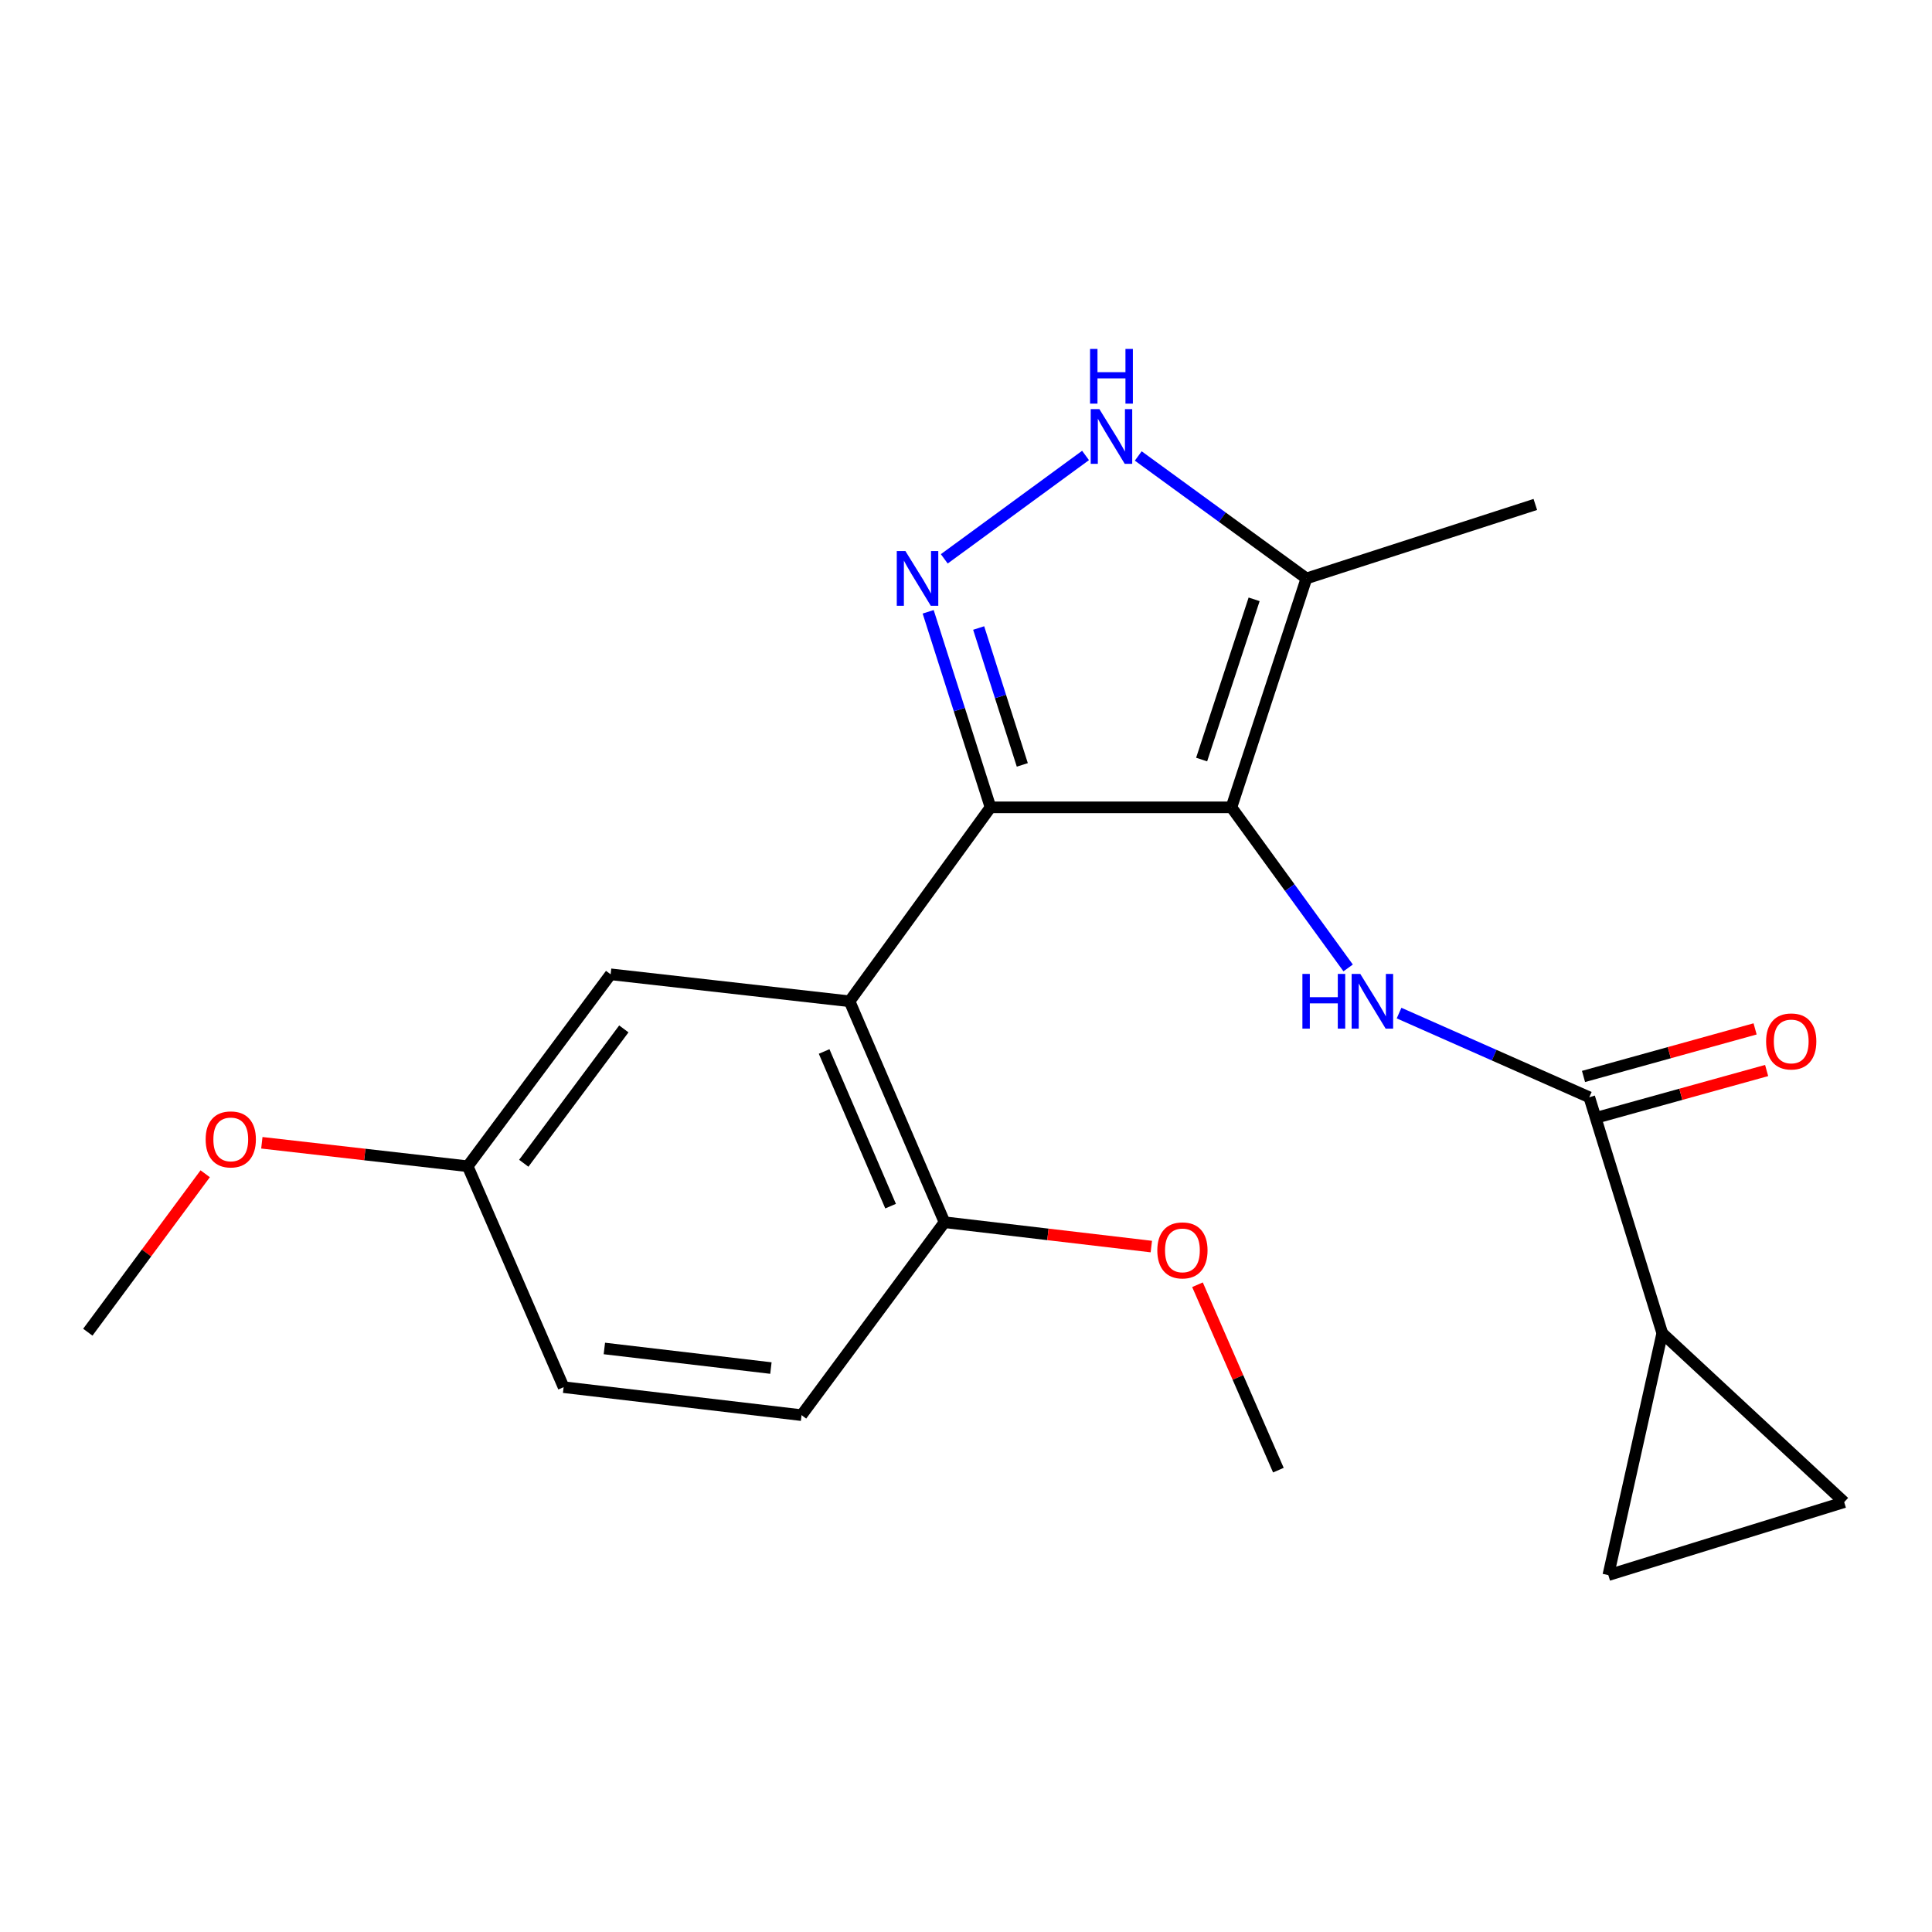 <?xml version='1.0' encoding='iso-8859-1'?>
<svg version='1.1' baseProfile='full'
              xmlns='http://www.w3.org/2000/svg'
                      xmlns:rdkit='http://www.rdkit.org/xml'
                      xmlns:xlink='http://www.w3.org/1999/xlink'
                  xml:space='preserve'
width='1000px' height='1000px' viewBox='0 0 1000 1000'>
<!-- END OF HEADER -->
<rect style='opacity:1.0;fill:#FFFFFF;stroke:none' width='1000' height='1000' x='0' y='0'> </rect>
<path class='bond-0' d='M 512.681,417.878 L 637.385,417.878' style='fill:none;fill-rule:evenodd;stroke:#000000;stroke-width:6px;stroke-linecap:butt;stroke-linejoin:miter;stroke-opacity:1' />
<path class='bond-1' d='M 512.681,417.878 L 496.549,367.272' style='fill:none;fill-rule:evenodd;stroke:#000000;stroke-width:6px;stroke-linecap:butt;stroke-linejoin:miter;stroke-opacity:1' />
<path class='bond-1' d='M 496.549,367.272 L 480.416,316.666' style='fill:none;fill-rule:evenodd;stroke:#0000FF;stroke-width:6px;stroke-linecap:butt;stroke-linejoin:miter;stroke-opacity:1' />
<path class='bond-1' d='M 529.142,395.905 L 517.849,360.481' style='fill:none;fill-rule:evenodd;stroke:#000000;stroke-width:6px;stroke-linecap:butt;stroke-linejoin:miter;stroke-opacity:1' />
<path class='bond-1' d='M 517.849,360.481 L 506.556,325.057' style='fill:none;fill-rule:evenodd;stroke:#0000FF;stroke-width:6px;stroke-linecap:butt;stroke-linejoin:miter;stroke-opacity:1' />
<path class='bond-2' d='M 512.681,417.878 L 439.735,518.261' style='fill:none;fill-rule:evenodd;stroke:#000000;stroke-width:6px;stroke-linecap:butt;stroke-linejoin:miter;stroke-opacity:1' />
<path class='bond-3' d='M 637.385,417.878 L 667.591,459.438' style='fill:none;fill-rule:evenodd;stroke:#000000;stroke-width:6px;stroke-linecap:butt;stroke-linejoin:miter;stroke-opacity:1' />
<path class='bond-3' d='M 667.591,459.438 L 697.797,500.999' style='fill:none;fill-rule:evenodd;stroke:#0000FF;stroke-width:6px;stroke-linecap:butt;stroke-linejoin:miter;stroke-opacity:1' />
<path class='bond-5' d='M 637.385,417.878 L 676.199,299.397' style='fill:none;fill-rule:evenodd;stroke:#000000;stroke-width:6px;stroke-linecap:butt;stroke-linejoin:miter;stroke-opacity:1' />
<path class='bond-5' d='M 621.961,393.145 L 649.131,310.209' style='fill:none;fill-rule:evenodd;stroke:#000000;stroke-width:6px;stroke-linecap:butt;stroke-linejoin:miter;stroke-opacity:1' />
<path class='bond-4' d='M 488.76,289.259 L 561.873,235.741' style='fill:none;fill-rule:evenodd;stroke:#0000FF;stroke-width:6px;stroke-linecap:butt;stroke-linejoin:miter;stroke-opacity:1' />
<path class='bond-10' d='M 439.735,518.261 L 488.884,632.618' style='fill:none;fill-rule:evenodd;stroke:#000000;stroke-width:6px;stroke-linecap:butt;stroke-linejoin:miter;stroke-opacity:1' />
<path class='bond-10' d='M 426.567,544.243 L 460.971,624.292' style='fill:none;fill-rule:evenodd;stroke:#000000;stroke-width:6px;stroke-linecap:butt;stroke-linejoin:miter;stroke-opacity:1' />
<path class='bond-11' d='M 439.735,518.261 L 316.063,504.3' style='fill:none;fill-rule:evenodd;stroke:#000000;stroke-width:6px;stroke-linecap:butt;stroke-linejoin:miter;stroke-opacity:1' />
<path class='bond-6' d='M 724.153,524.372 L 773.383,546.158' style='fill:none;fill-rule:evenodd;stroke:#0000FF;stroke-width:6px;stroke-linecap:butt;stroke-linejoin:miter;stroke-opacity:1' />
<path class='bond-6' d='M 773.383,546.158 L 822.613,567.944' style='fill:none;fill-rule:evenodd;stroke:#000000;stroke-width:6px;stroke-linecap:butt;stroke-linejoin:miter;stroke-opacity:1' />
<path class='bond-21' d='M 589.154,236.01 L 632.677,267.704' style='fill:none;fill-rule:evenodd;stroke:#0000FF;stroke-width:6px;stroke-linecap:butt;stroke-linejoin:miter;stroke-opacity:1' />
<path class='bond-21' d='M 632.677,267.704 L 676.199,299.397' style='fill:none;fill-rule:evenodd;stroke:#000000;stroke-width:6px;stroke-linecap:butt;stroke-linejoin:miter;stroke-opacity:1' />
<path class='bond-17' d='M 676.199,299.397 L 794.679,261.105' style='fill:none;fill-rule:evenodd;stroke:#000000;stroke-width:6px;stroke-linecap:butt;stroke-linejoin:miter;stroke-opacity:1' />
<path class='bond-7' d='M 822.613,567.944 L 860.385,690.051' style='fill:none;fill-rule:evenodd;stroke:#000000;stroke-width:6px;stroke-linecap:butt;stroke-linejoin:miter;stroke-opacity:1' />
<path class='bond-12' d='M 825.6,578.716 L 870.004,566.405' style='fill:none;fill-rule:evenodd;stroke:#000000;stroke-width:6px;stroke-linecap:butt;stroke-linejoin:miter;stroke-opacity:1' />
<path class='bond-12' d='M 870.004,566.405 L 914.408,554.095' style='fill:none;fill-rule:evenodd;stroke:#FF0000;stroke-width:6px;stroke-linecap:butt;stroke-linejoin:miter;stroke-opacity:1' />
<path class='bond-12' d='M 819.627,557.172 L 864.031,544.861' style='fill:none;fill-rule:evenodd;stroke:#000000;stroke-width:6px;stroke-linecap:butt;stroke-linejoin:miter;stroke-opacity:1' />
<path class='bond-12' d='M 864.031,544.861 L 908.435,532.55' style='fill:none;fill-rule:evenodd;stroke:#FF0000;stroke-width:6px;stroke-linecap:butt;stroke-linejoin:miter;stroke-opacity:1' />
<path class='bond-8' d='M 860.385,690.051 L 954.545,777.505' style='fill:none;fill-rule:evenodd;stroke:#000000;stroke-width:6px;stroke-linecap:butt;stroke-linejoin:miter;stroke-opacity:1' />
<path class='bond-9' d='M 860.385,690.051 L 832.463,815.276' style='fill:none;fill-rule:evenodd;stroke:#000000;stroke-width:6px;stroke-linecap:butt;stroke-linejoin:miter;stroke-opacity:1' />
<path class='bond-23' d='M 954.545,777.505 L 832.463,815.276' style='fill:none;fill-rule:evenodd;stroke:#000000;stroke-width:6px;stroke-linecap:butt;stroke-linejoin:miter;stroke-opacity:1' />
<path class='bond-13' d='M 488.884,632.618 L 414.881,732.48' style='fill:none;fill-rule:evenodd;stroke:#000000;stroke-width:6px;stroke-linecap:butt;stroke-linejoin:miter;stroke-opacity:1' />
<path class='bond-16' d='M 488.884,632.618 L 542.403,638.918' style='fill:none;fill-rule:evenodd;stroke:#000000;stroke-width:6px;stroke-linecap:butt;stroke-linejoin:miter;stroke-opacity:1' />
<path class='bond-16' d='M 542.403,638.918 L 595.922,645.218' style='fill:none;fill-rule:evenodd;stroke:#FF0000;stroke-width:6px;stroke-linecap:butt;stroke-linejoin:miter;stroke-opacity:1' />
<path class='bond-14' d='M 316.063,504.3 L 242.073,603.653' style='fill:none;fill-rule:evenodd;stroke:#000000;stroke-width:6px;stroke-linecap:butt;stroke-linejoin:miter;stroke-opacity:1' />
<path class='bond-14' d='M 322.895,532.557 L 271.103,602.104' style='fill:none;fill-rule:evenodd;stroke:#000000;stroke-width:6px;stroke-linecap:butt;stroke-linejoin:miter;stroke-opacity:1' />
<path class='bond-22' d='M 414.881,732.48 L 291.731,717.997' style='fill:none;fill-rule:evenodd;stroke:#000000;stroke-width:6px;stroke-linecap:butt;stroke-linejoin:miter;stroke-opacity:1' />
<path class='bond-22' d='M 399.02,708.103 L 312.815,697.966' style='fill:none;fill-rule:evenodd;stroke:#000000;stroke-width:6px;stroke-linecap:butt;stroke-linejoin:miter;stroke-opacity:1' />
<path class='bond-15' d='M 242.073,603.653 L 291.731,717.997' style='fill:none;fill-rule:evenodd;stroke:#000000;stroke-width:6px;stroke-linecap:butt;stroke-linejoin:miter;stroke-opacity:1' />
<path class='bond-18' d='M 242.073,603.653 L 188.801,597.578' style='fill:none;fill-rule:evenodd;stroke:#000000;stroke-width:6px;stroke-linecap:butt;stroke-linejoin:miter;stroke-opacity:1' />
<path class='bond-18' d='M 188.801,597.578 L 135.53,591.502' style='fill:none;fill-rule:evenodd;stroke:#FF0000;stroke-width:6px;stroke-linecap:butt;stroke-linejoin:miter;stroke-opacity:1' />
<path class='bond-19' d='M 619.817,664.978 L 640.754,712.963' style='fill:none;fill-rule:evenodd;stroke:#FF0000;stroke-width:6px;stroke-linecap:butt;stroke-linejoin:miter;stroke-opacity:1' />
<path class='bond-19' d='M 640.754,712.963 L 661.692,760.948' style='fill:none;fill-rule:evenodd;stroke:#000000;stroke-width:6px;stroke-linecap:butt;stroke-linejoin:miter;stroke-opacity:1' />
<path class='bond-20' d='M 106.208,607.535 L 75.831,648.538' style='fill:none;fill-rule:evenodd;stroke:#FF0000;stroke-width:6px;stroke-linecap:butt;stroke-linejoin:miter;stroke-opacity:1' />
<path class='bond-20' d='M 75.831,648.538 L 45.455,689.542' style='fill:none;fill-rule:evenodd;stroke:#000000;stroke-width:6px;stroke-linecap:butt;stroke-linejoin:miter;stroke-opacity:1' />
<path  class='atom-2' d='M 468.65 285.237
L 477.93 300.237
Q 478.85 301.717, 480.33 304.397
Q 481.81 307.077, 481.89 307.237
L 481.89 285.237
L 485.65 285.237
L 485.65 313.557
L 481.77 313.557
L 471.81 297.157
Q 470.65 295.237, 469.41 293.037
Q 468.21 290.837, 467.85 290.157
L 467.85 313.557
L 464.17 313.557
L 464.17 285.237
L 468.65 285.237
' fill='#0000FF'/>
<path  class='atom-4' d='M 674.123 504.101
L 677.963 504.101
L 677.963 516.141
L 692.443 516.141
L 692.443 504.101
L 696.283 504.101
L 696.283 532.421
L 692.443 532.421
L 692.443 519.341
L 677.963 519.341
L 677.963 532.421
L 674.123 532.421
L 674.123 504.101
' fill='#0000FF'/>
<path  class='atom-4' d='M 704.083 504.101
L 713.363 519.101
Q 714.283 520.581, 715.763 523.261
Q 717.243 525.941, 717.323 526.101
L 717.323 504.101
L 721.083 504.101
L 721.083 532.421
L 717.203 532.421
L 707.243 516.021
Q 706.083 514.101, 704.843 511.901
Q 703.643 509.701, 703.283 509.021
L 703.283 532.421
L 699.603 532.421
L 699.603 504.101
L 704.083 504.101
' fill='#0000FF'/>
<path  class='atom-5' d='M 569.034 211.757
L 578.314 226.757
Q 579.234 228.237, 580.714 230.917
Q 582.194 233.597, 582.274 233.757
L 582.274 211.757
L 586.034 211.757
L 586.034 240.077
L 582.154 240.077
L 572.194 223.677
Q 571.034 221.757, 569.794 219.557
Q 568.594 217.357, 568.234 216.677
L 568.234 240.077
L 564.554 240.077
L 564.554 211.757
L 569.034 211.757
' fill='#0000FF'/>
<path  class='atom-5' d='M 564.214 180.605
L 568.054 180.605
L 568.054 192.645
L 582.534 192.645
L 582.534 180.605
L 586.374 180.605
L 586.374 208.925
L 582.534 208.925
L 582.534 195.845
L 568.054 195.845
L 568.054 208.925
L 564.214 208.925
L 564.214 180.605
' fill='#0000FF'/>
<path  class='atom-13' d='M 914.133 539.046
Q 914.133 532.246, 917.493 528.446
Q 920.853 524.646, 927.133 524.646
Q 933.413 524.646, 936.773 528.446
Q 940.133 532.246, 940.133 539.046
Q 940.133 545.926, 936.733 549.846
Q 933.333 553.726, 927.133 553.726
Q 920.893 553.726, 917.493 549.846
Q 914.133 545.966, 914.133 539.046
M 927.133 550.526
Q 931.453 550.526, 933.773 547.646
Q 936.133 544.726, 936.133 539.046
Q 936.133 533.486, 933.773 530.686
Q 931.453 527.846, 927.133 527.846
Q 922.813 527.846, 920.453 530.646
Q 918.133 533.446, 918.133 539.046
Q 918.133 544.766, 920.453 547.646
Q 922.813 550.526, 927.133 550.526
' fill='#FF0000'/>
<path  class='atom-17' d='M 599.022 647.193
Q 599.022 640.393, 602.382 636.593
Q 605.742 632.793, 612.022 632.793
Q 618.302 632.793, 621.662 636.593
Q 625.022 640.393, 625.022 647.193
Q 625.022 654.073, 621.622 657.993
Q 618.222 661.873, 612.022 661.873
Q 605.782 661.873, 602.382 657.993
Q 599.022 654.113, 599.022 647.193
M 612.022 658.673
Q 616.342 658.673, 618.662 655.793
Q 621.022 652.873, 621.022 647.193
Q 621.022 641.633, 618.662 638.833
Q 616.342 635.993, 612.022 635.993
Q 607.702 635.993, 605.342 638.793
Q 603.022 641.593, 603.022 647.193
Q 603.022 652.913, 605.342 655.793
Q 607.702 658.673, 612.022 658.673
' fill='#FF0000'/>
<path  class='atom-19' d='M 106.444 589.747
Q 106.444 582.947, 109.804 579.147
Q 113.164 575.347, 119.444 575.347
Q 125.724 575.347, 129.084 579.147
Q 132.444 582.947, 132.444 589.747
Q 132.444 596.627, 129.044 600.547
Q 125.644 604.427, 119.444 604.427
Q 113.204 604.427, 109.804 600.547
Q 106.444 596.667, 106.444 589.747
M 119.444 601.227
Q 123.764 601.227, 126.084 598.347
Q 128.444 595.427, 128.444 589.747
Q 128.444 584.187, 126.084 581.387
Q 123.764 578.547, 119.444 578.547
Q 115.124 578.547, 112.764 581.347
Q 110.444 584.147, 110.444 589.747
Q 110.444 595.467, 112.764 598.347
Q 115.124 601.227, 119.444 601.227
' fill='#FF0000'/>
</svg>
